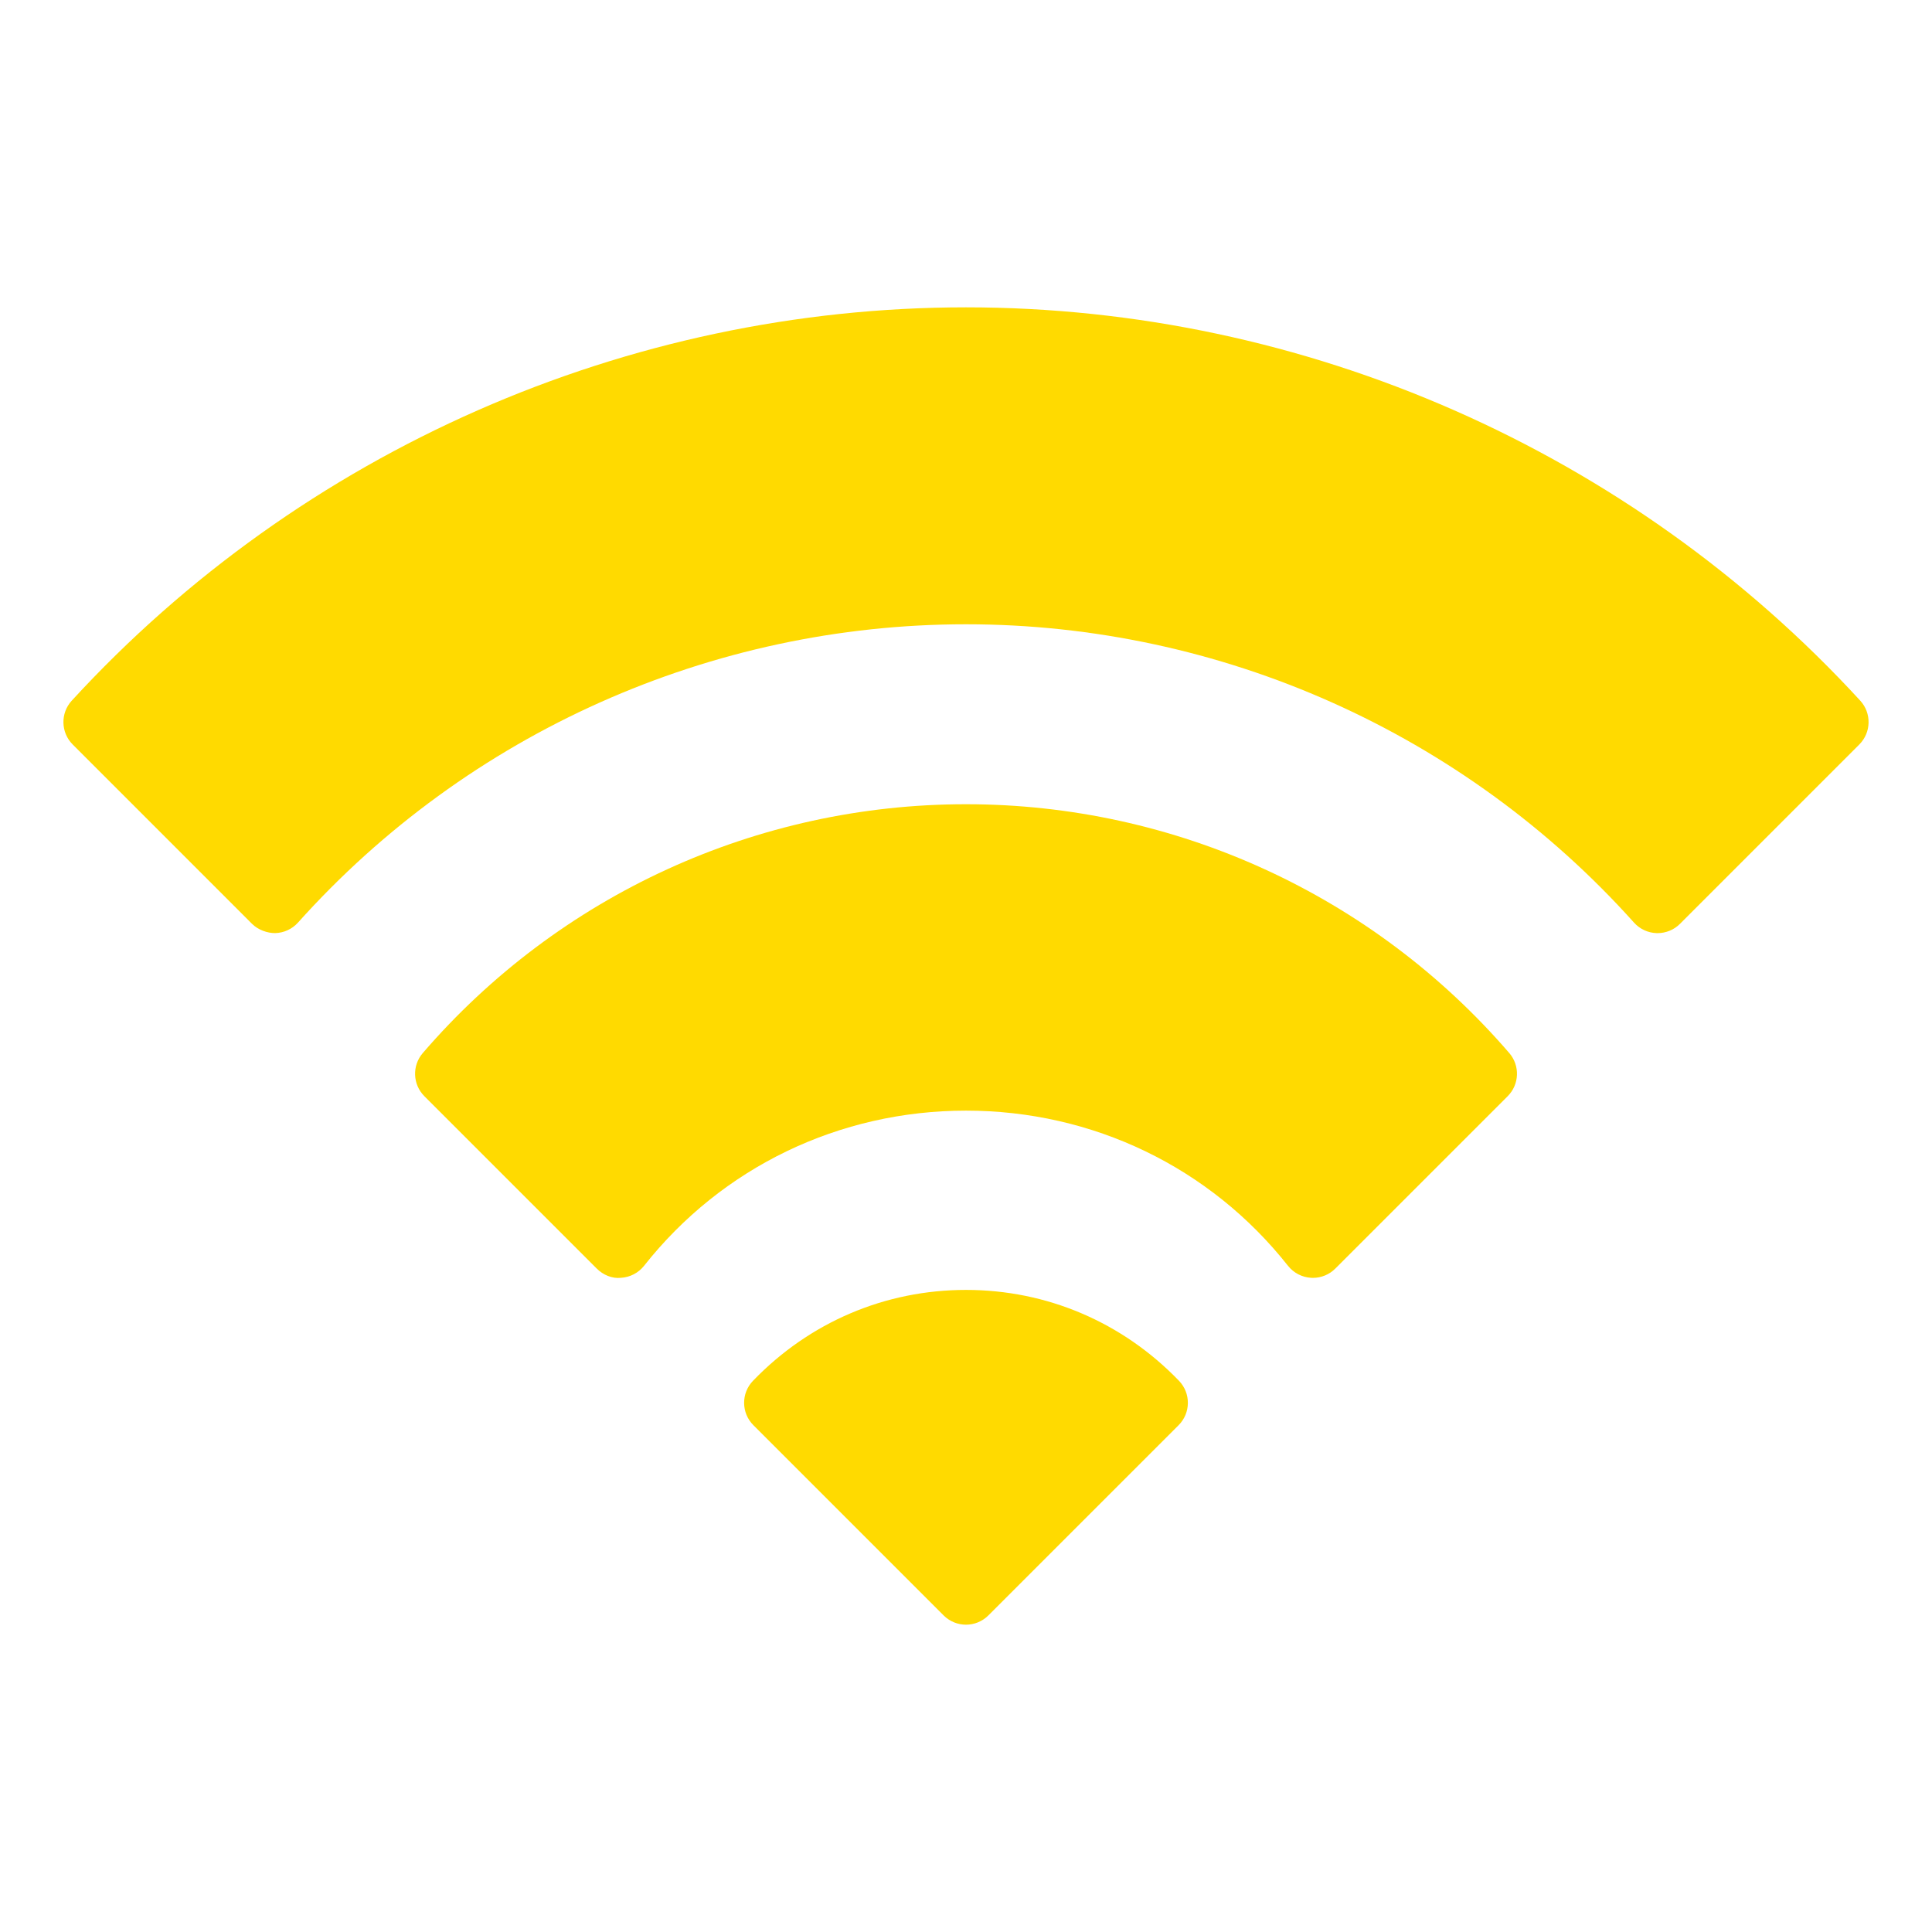 <svg height='100px' width='100px'  fill="#ffda00" xmlns="http://www.w3.org/2000/svg" xmlns:xlink="http://www.w3.org/1999/xlink" version="1.1" x="0px" y="0px" viewBox="0 0 64 64" enable-background="new 0 0 64 64" xml:space="preserve"><g><g><path d="M32,42.73c-2.68,0-5.186,1.069-7.056,3.011c-0.397,0.412-0.392,1.066,0.014,1.471l6.3,6.3    c0.205,0.205,0.474,0.308,0.742,0.308s0.537-0.103,0.742-0.308l6.3-6.3c0.405-0.404,0.411-1.059,0.014-1.471    C37.186,43.8,34.68,42.73,32,42.73z"></path><path d="M32,26.641c-6.923,0-13.483,3.005-17.996,8.244c-0.358,0.417-0.335,1.039,0.054,1.428l5.71,5.71    c0.212,0.212,0.51,0.339,0.804,0.306c0.299-0.018,0.576-0.162,0.763-0.397c2.58-3.267,6.469-5.141,10.666-5.141    s8.086,1.874,10.666,5.141c0.187,0.235,0.464,0.38,0.763,0.397c0.021,0.002,0.041,0.002,0.062,0.002    c0.277,0,0.545-0.11,0.742-0.308l5.71-5.71c0.389-0.389,0.412-1.011,0.054-1.428C45.482,29.646,38.924,26.641,32,26.641z"></path><path d="M61.623,23.21C54.022,14.93,43.226,10.181,32,10.181S9.978,14.93,2.377,23.21c-0.38,0.414-0.366,1.055,0.031,1.452    l5.939,5.94c0.204,0.204,0.512,0.311,0.771,0.308c0.289-0.008,0.561-0.134,0.754-0.349C15.501,24.281,23.566,20.68,32,20.68    s16.499,3.602,22.128,9.882c0.193,0.215,0.465,0.341,0.754,0.349c0.01,0,0.019,0,0.028,0c0.278,0,0.545-0.11,0.742-0.308    l5.939-5.94C61.989,24.265,62.003,23.624,61.623,23.21z"></path></g></g></svg>